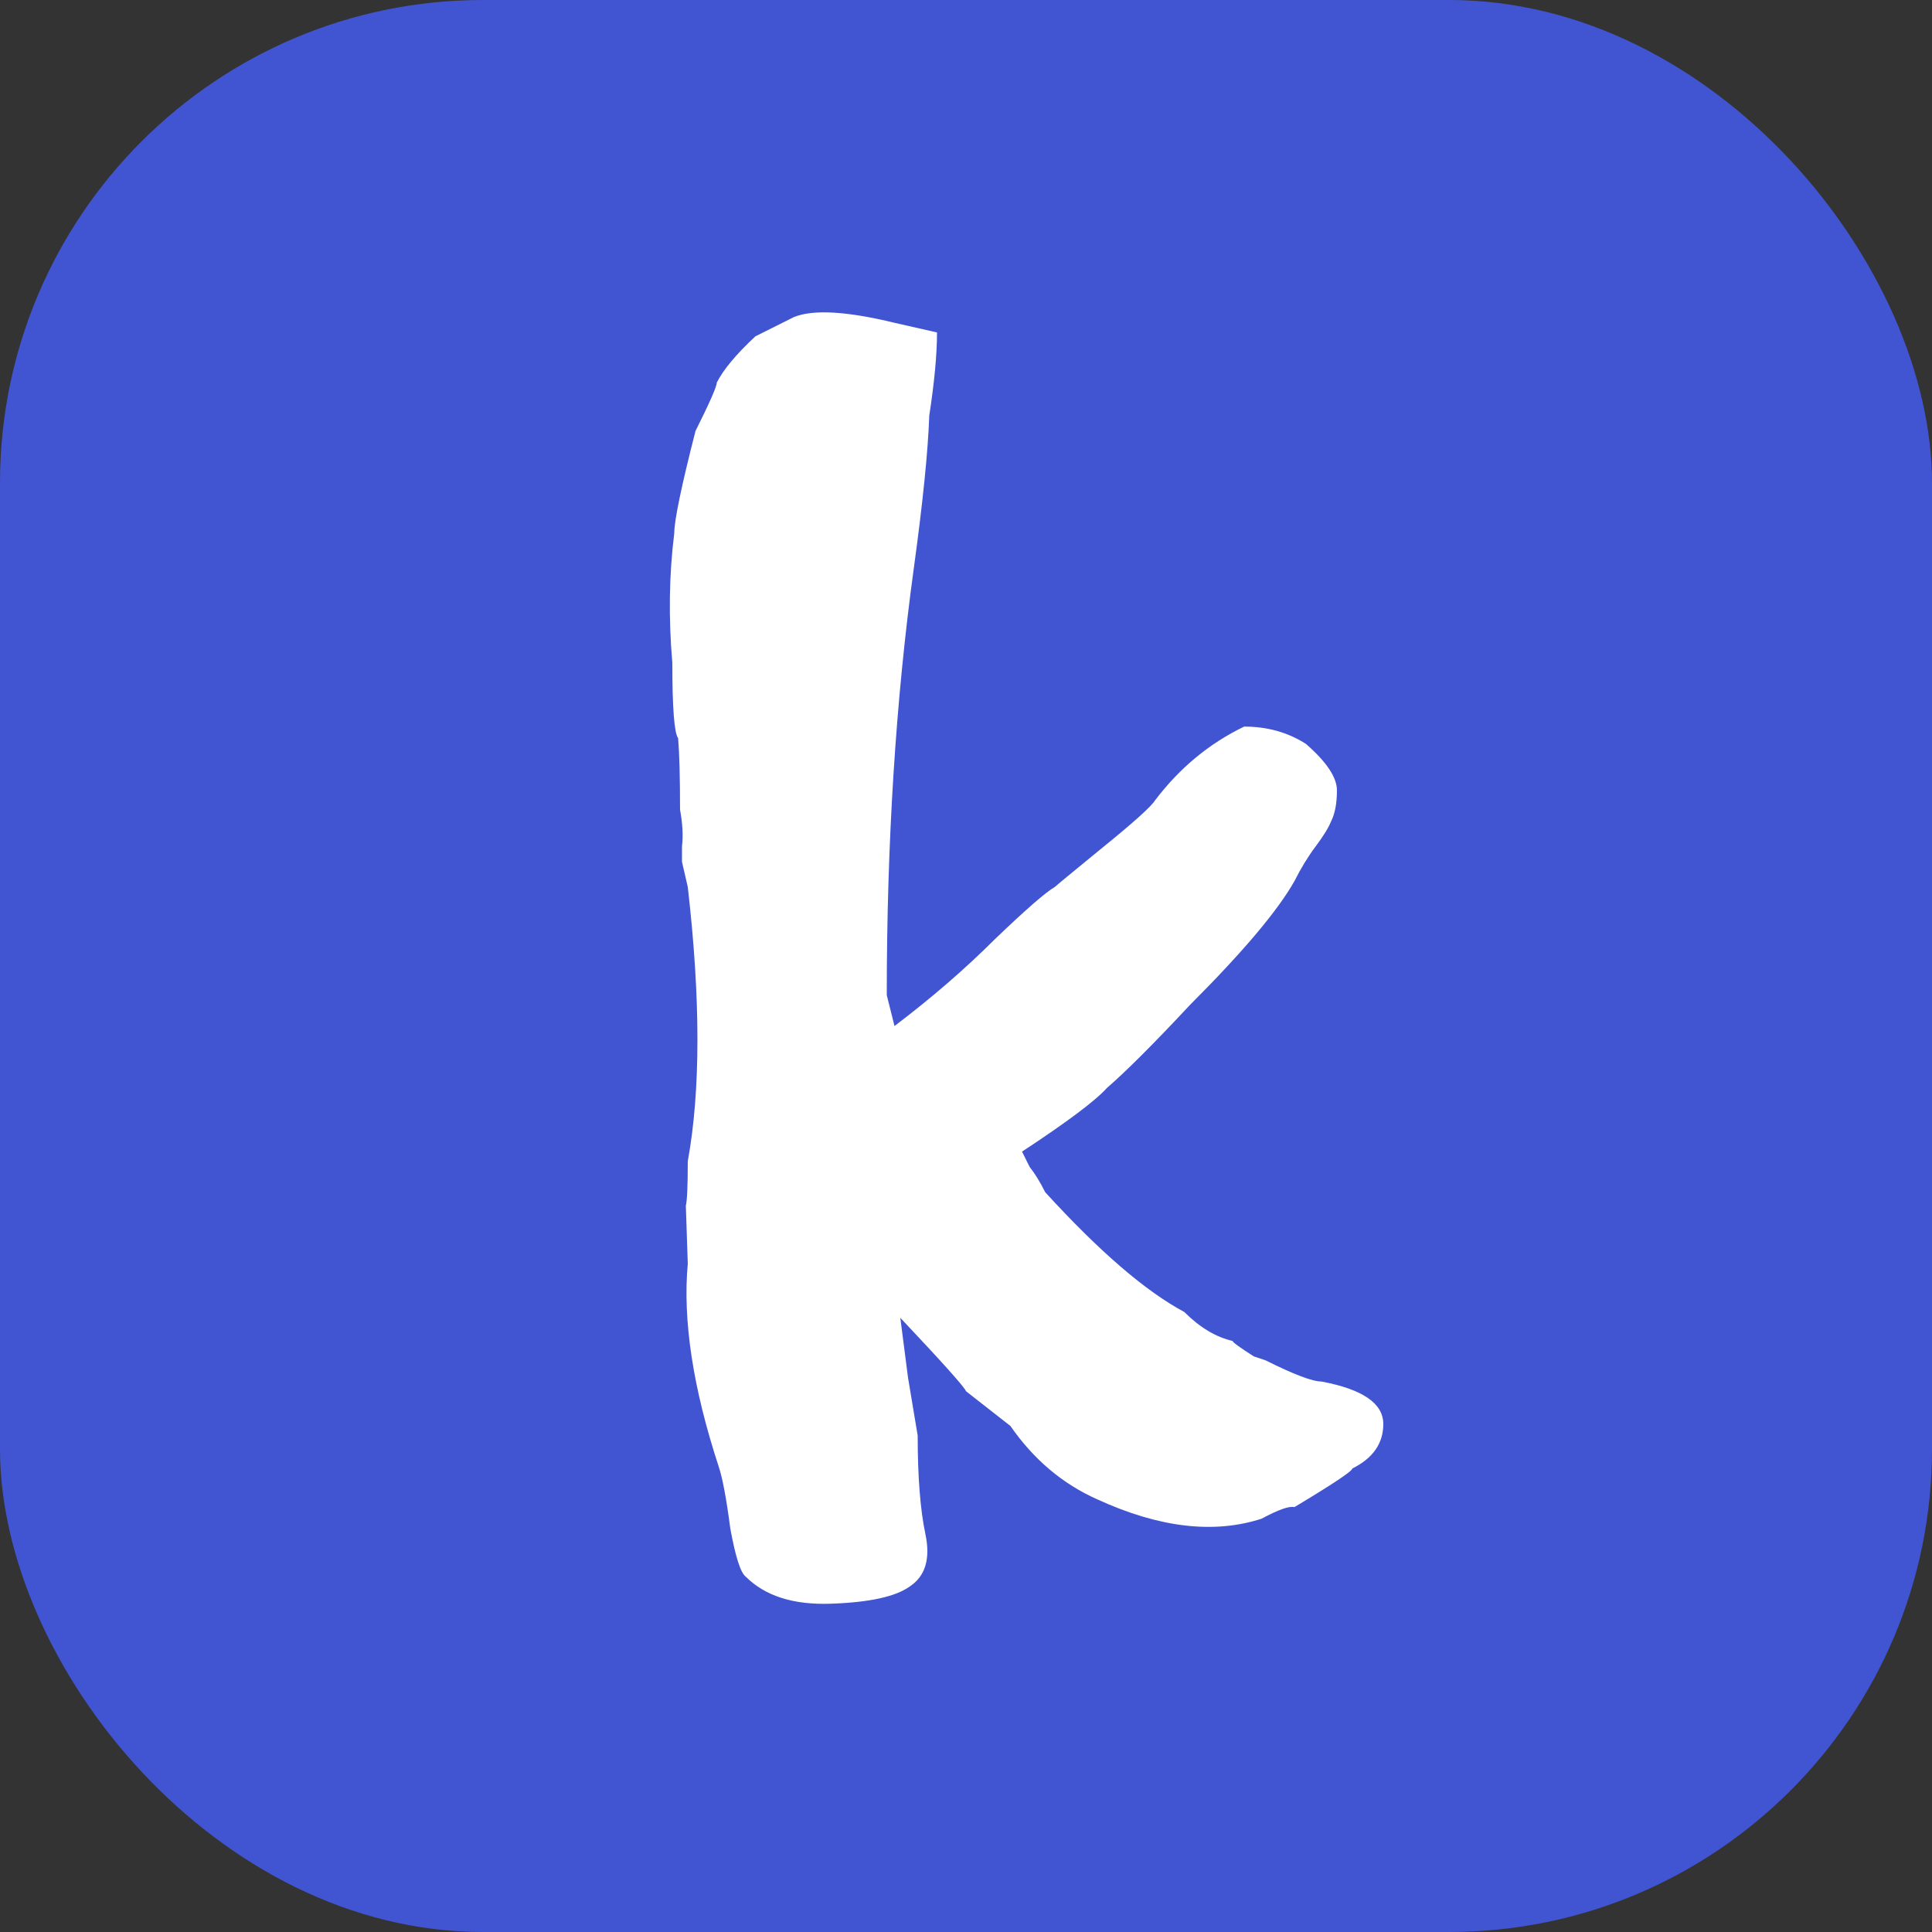 <svg xmlns="http://www.w3.org/2000/svg" width="256" height="256" fill="none"><rect width="100%" height="100%" fill="#333333" stroke="none"/><rect width="256" height="256" fill="#4155D2" rx="64"/><path fill="#fff" d="m91.134 117.524-.768-3.328v-2.048c.17-1.365.085-2.987-.256-4.864 0-4.267-.085-7.424-.256-9.472-.512-.683-.768-4.01-.768-9.984-.512-5.973-.427-11.69.256-17.152 0-1.707.939-6.23 2.816-13.568 1.877-3.755 2.816-5.888 2.816-6.4.853-1.707 2.56-3.755 5.12-6.144l5.12-2.56c2.56-1.024 6.997-.768 13.312.768l5.632 1.28c0 2.901-.341 6.57-1.024 11.008-.171 4.779-.853 11.52-2.048 20.224-2.389 17.408-3.584 36.267-3.584 56.576l1.024 4.096c4.949-3.755 9.387-7.595 13.312-11.52 4.096-3.925 6.741-6.229 7.936-6.912.171-.171 2.133-1.792 5.888-4.864 4.437-3.584 6.912-5.803 7.424-6.656 3.243-4.267 7.168-7.51 11.776-9.728 3.072 0 5.803.768 8.192 2.304 2.731 2.389 4.096 4.437 4.096 6.144 0 1.707-.256 3.072-.768 4.096-.341.853-1.024 1.963-2.048 3.328-1.024 1.365-1.963 2.901-2.816 4.608-2.219 3.925-6.827 9.387-13.824 16.384-4.779 5.12-8.448 8.789-11.008 11.008-1.536 1.707-5.291 4.523-11.264 8.448l1.024 2.048c.683.853 1.365 1.963 2.048 3.328 7.168 7.851 13.312 13.141 18.432 15.872 2.048 2.048 4.181 3.328 6.4 3.84 0 .171.939.853 2.816 2.048l1.536.512c3.755 1.877 6.229 2.816 7.424 2.816 5.461 1.024 8.192 2.901 8.192 5.632 0 2.56-1.365 4.523-4.096 5.888 0 .341-2.56 2.048-7.68 5.12-.683-.171-2.133.341-4.352 1.536-6.315 2.048-13.568 1.195-21.76-2.56-4.608-2.048-8.448-5.291-11.52-9.728l-5.888-4.608c-.171-.512-3.072-3.755-8.704-9.728l1.024 7.936 1.28 7.68c0 5.461.341 9.813 1.024 13.056.683 3.243 0 5.547-2.048 6.912-1.877 1.365-5.376 2.133-10.496 2.304-4.949.171-8.704-1.024-11.264-3.584-.683-.512-1.365-2.645-2.048-6.4-.512-3.925-1.024-6.656-1.536-8.192-3.413-10.411-4.779-19.371-4.096-26.88l-.256-7.68c.17-.683.256-2.645.256-5.888 1.707-9.387 1.707-21.504 0-36.352Z"/></svg>